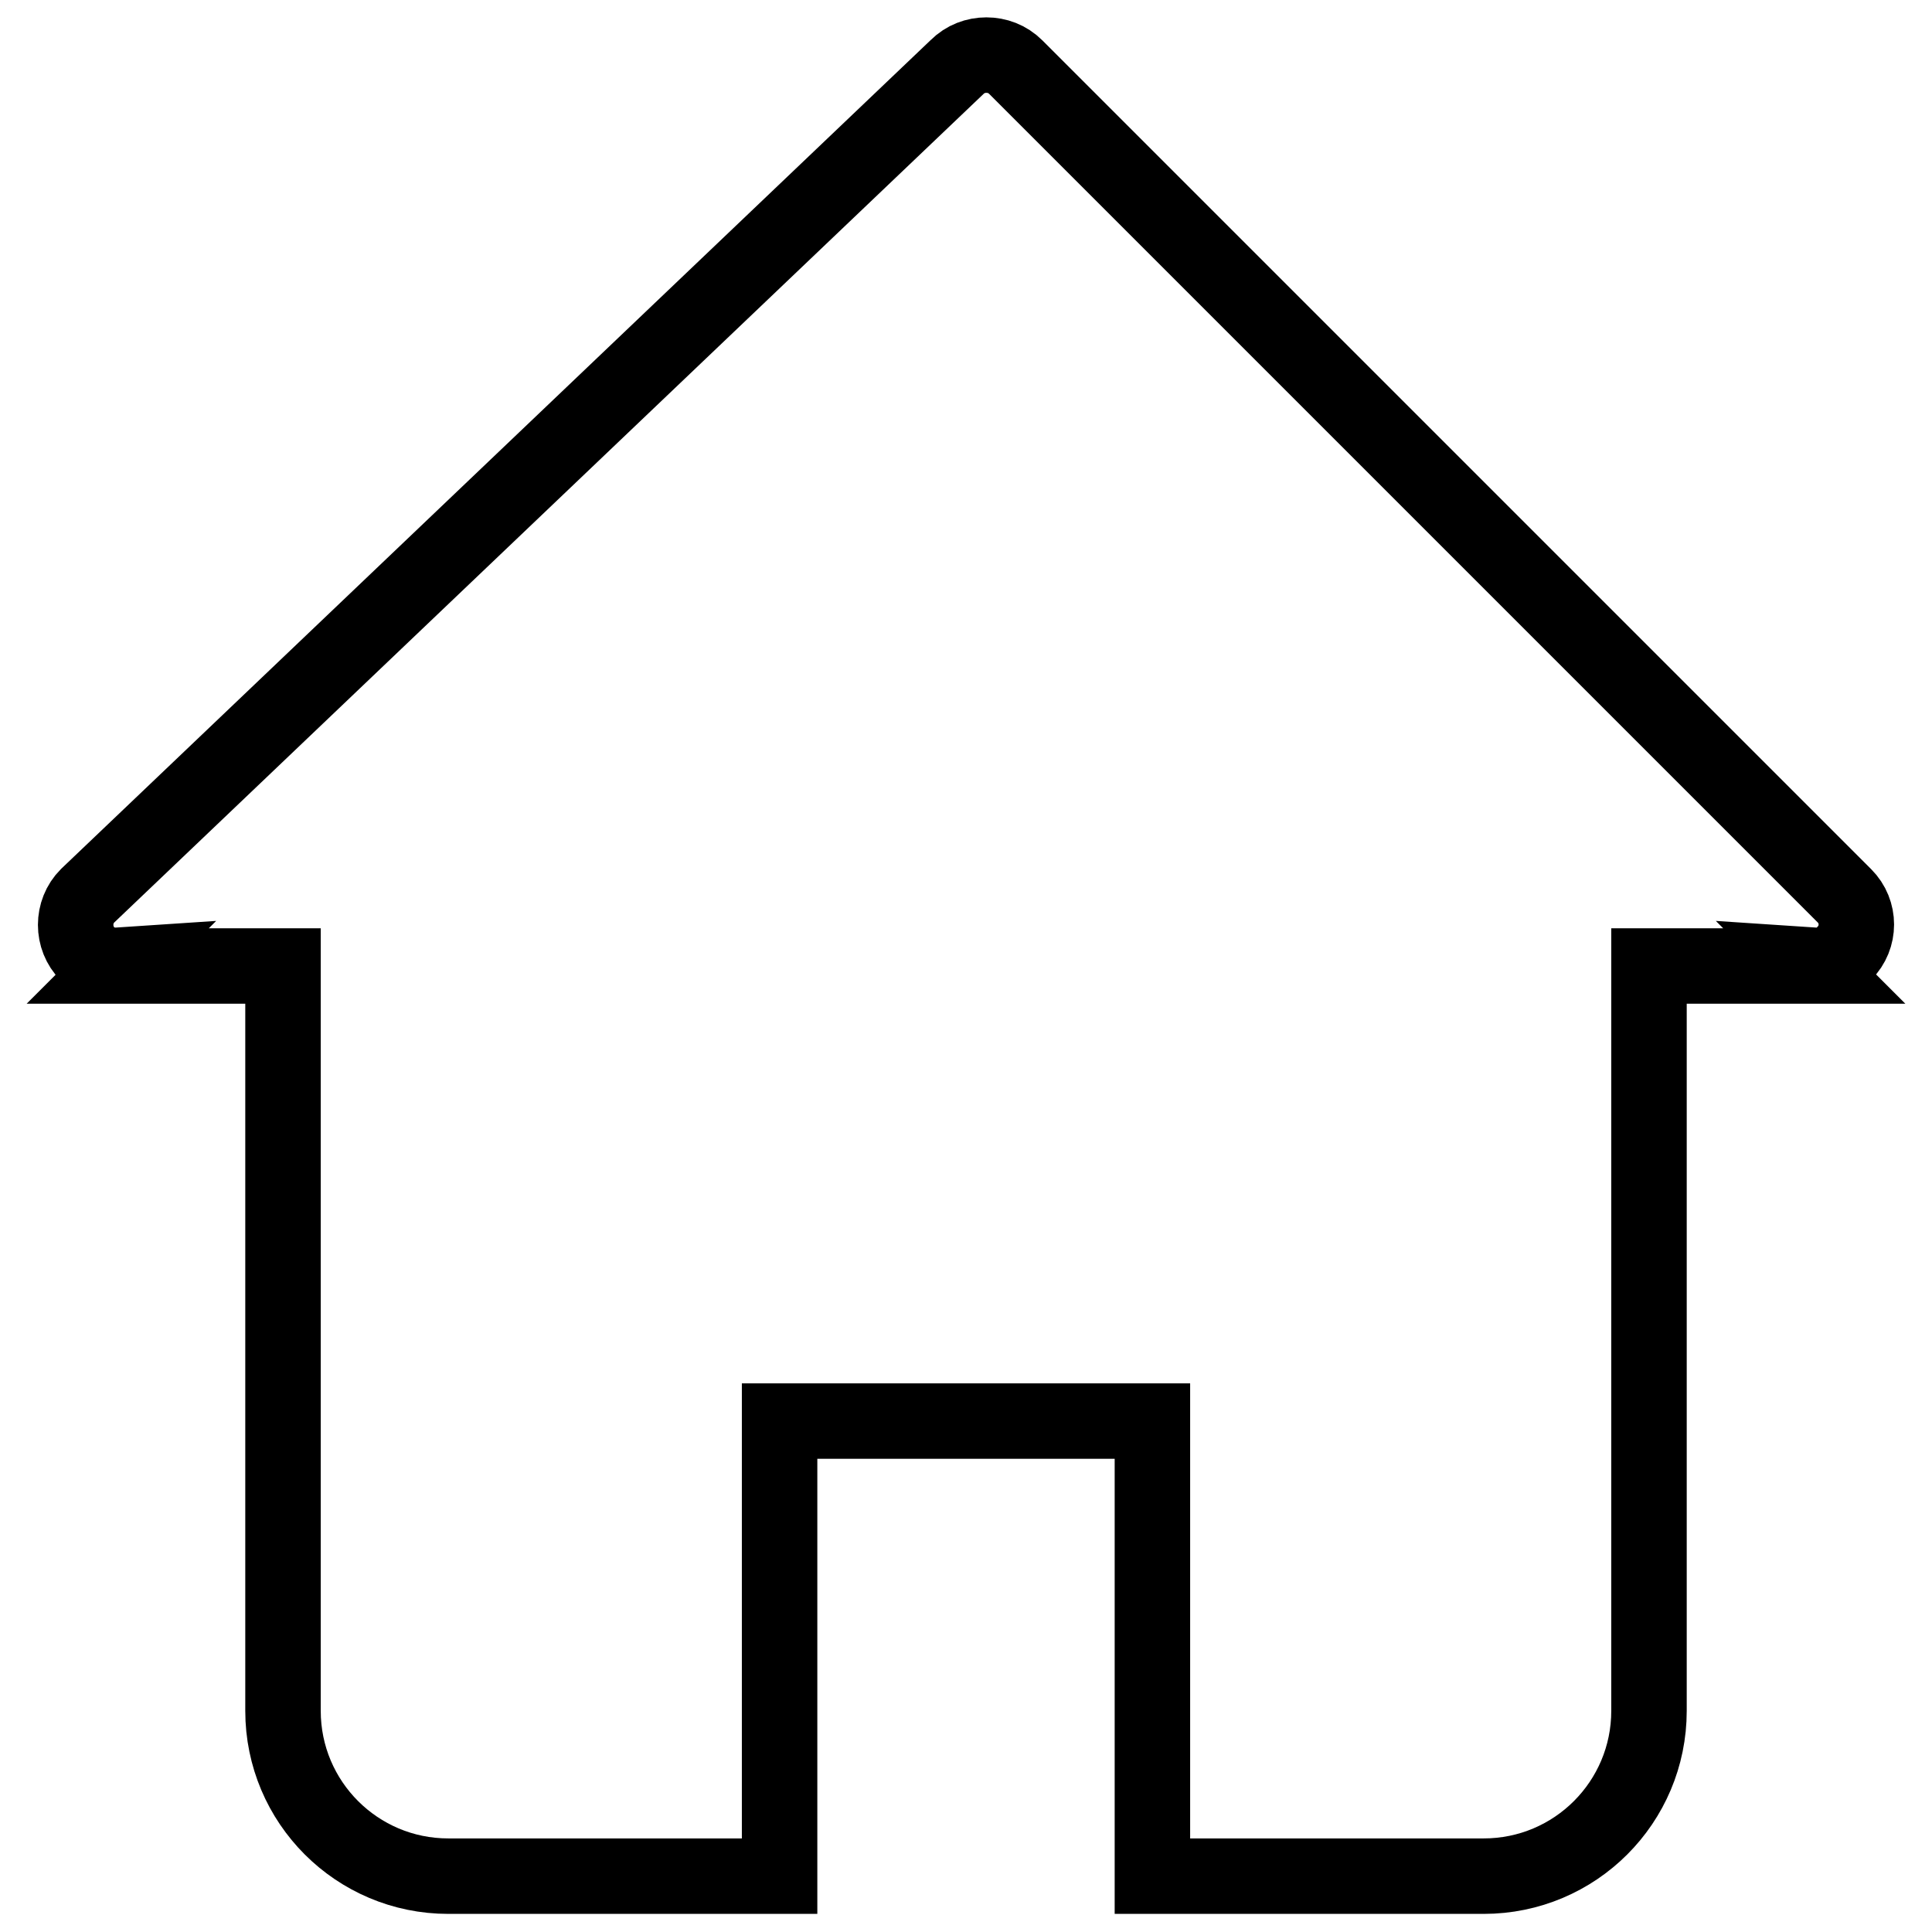 <?xml version="1.0" encoding="utf-8"?>
<!-- Svg Vector Icons : http://www.onlinewebfonts.com/icon -->
<!DOCTYPE svg PUBLIC "-//W3C//DTD SVG 1.1//EN" "http://www.w3.org/Graphics/SVG/1.1/DTD/svg11.dtd">
<svg version="1.1" xmlns="http://www.w3.org/2000/svg" xmlns:xlink="http://www.w3.org/1999/xlink" x="0px" y="0px" viewBox="0 0 256 256" enable-background="new 0 0 256 256" xml:space="preserve">
<g><g><path stroke-width="10" fill-opacity="0" stroke="#000000"  d="M244.4,118.7L134.6,8.9c-1.1-1.1-2.5-1.6-3.9-1.6c-1.4,0-2.8,0.5-3.9,1.6L11.6,118.7c-2.1,2.1-2.1,5.6,0,7.7c1.1,1.1,2.6,1.6,4.1,1.5l-0.1,0.1h21.9v98.7c0,12.1,9.8,21.9,21.9,21.9h43.9v-60.3h49.4v60.3h43.9c12.1,0,21.9-9.8,21.9-21.9V128h21.9l-0.1-0.1c1.5,0.1,3-0.4,4.1-1.6C246.5,124.2,246.5,120.8,244.4,118.7z"/></g></g>
</svg>